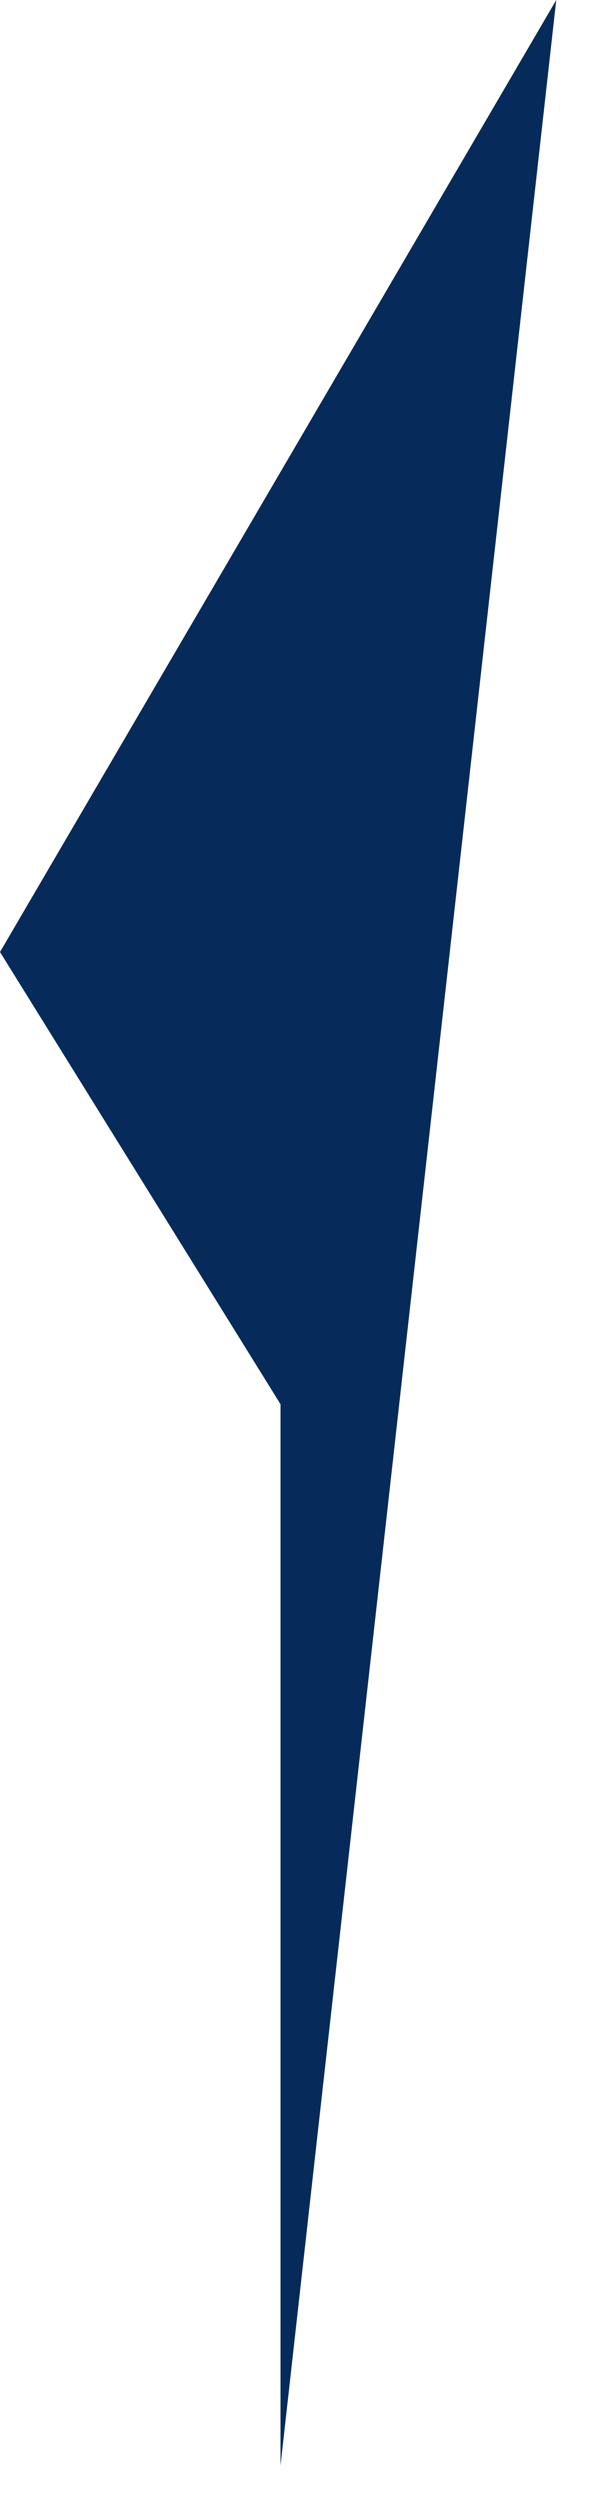 <?xml version="1.0" encoding="utf-8"?>
<svg xmlns="http://www.w3.org/2000/svg" fill="none" height="100%" overflow="visible" preserveAspectRatio="none" style="display: block;" viewBox="0 0 10 41" width="100%">
<path d="M4.606 23.029L0 15.613L9.134 0L4.606 40.437V23.029Z" fill="#062B5A" id="Vector 3"/>
</svg>